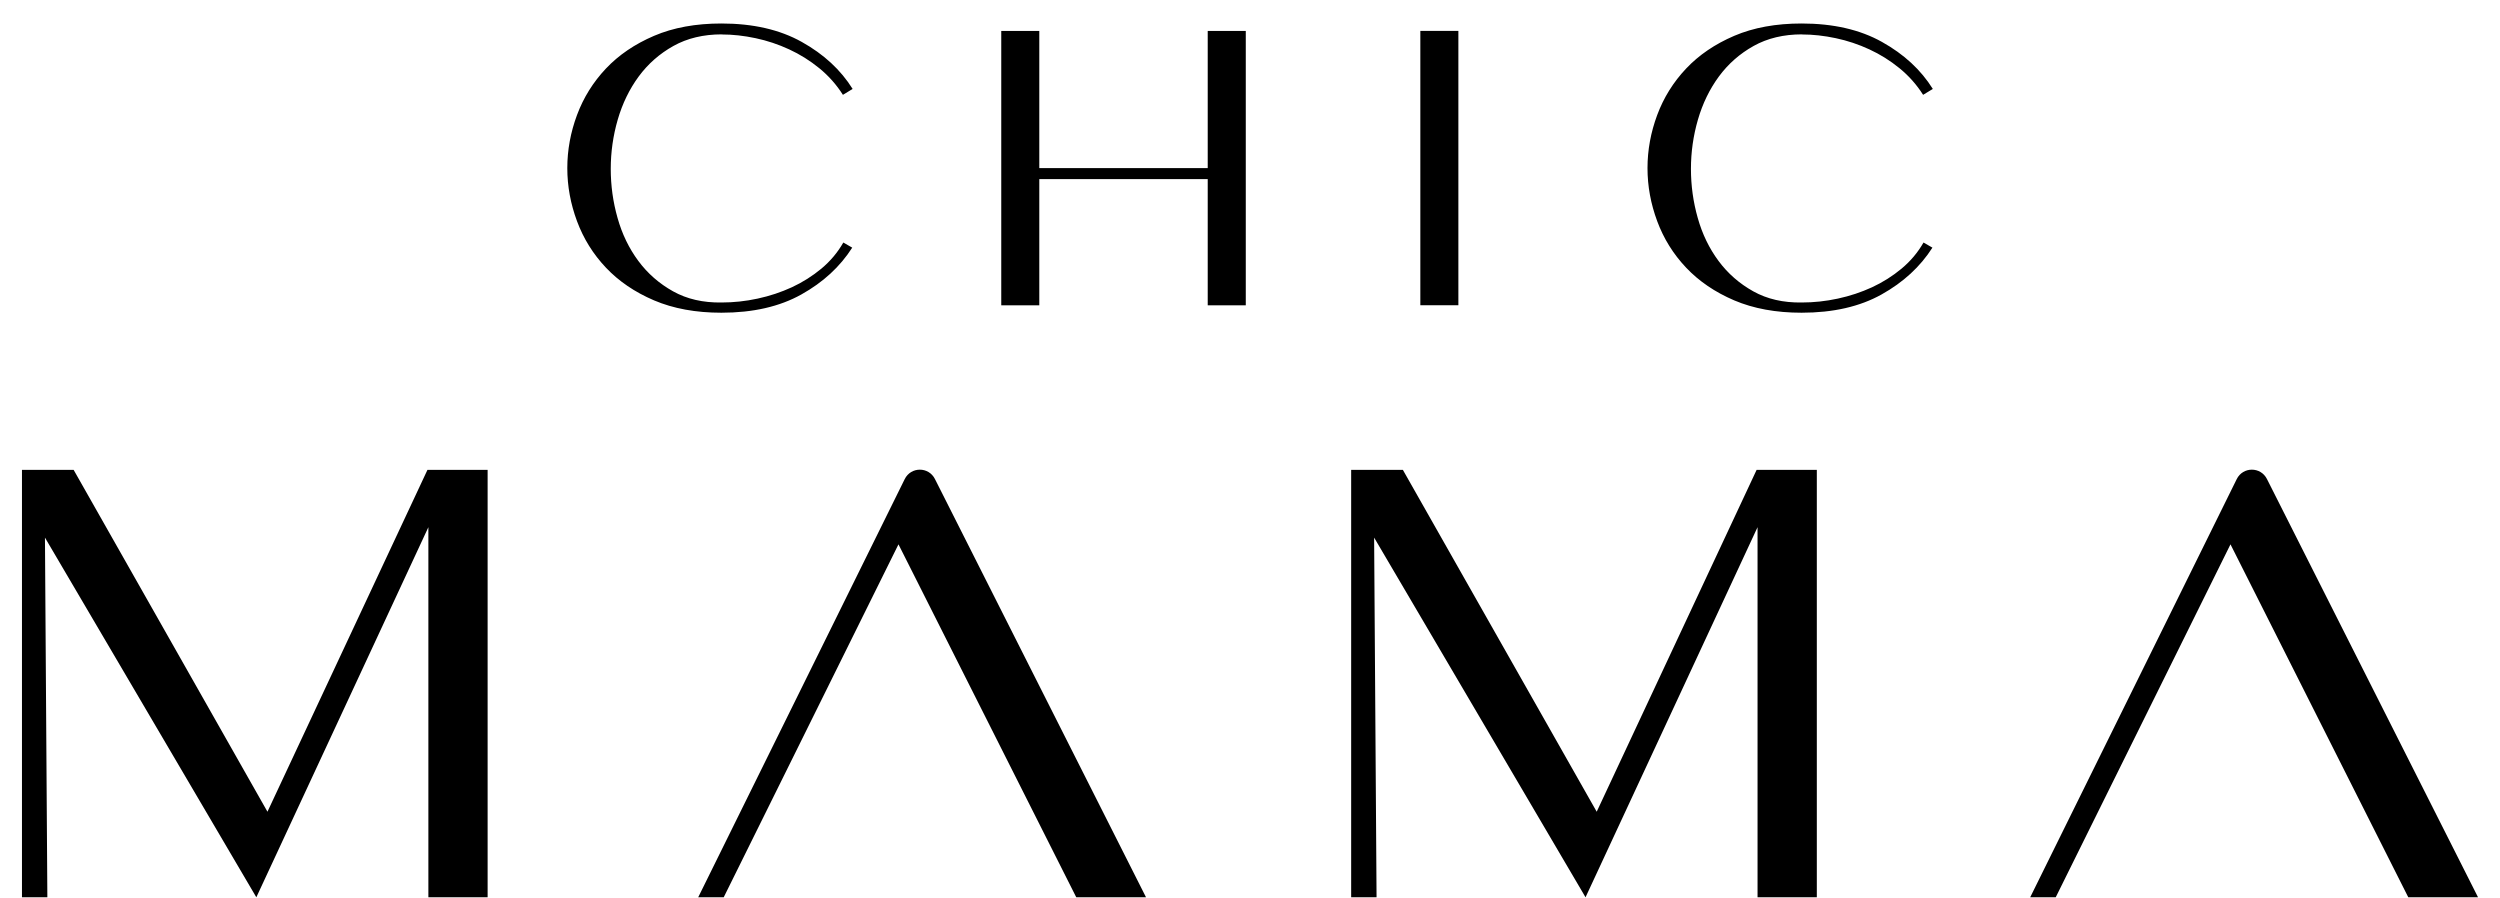 <svg
  width="103"
  height="37"
  viewBox="0 0 103 37"
  fill="black"
  xmlns="http://www.w3.org/2000/svg"
>
  <g id="Chic Mama">
    <g id="Group">
      <path
        id="Vector"
        d="M29.737 1.416C28.98 1.416 28.316 1.575 27.746 1.893C27.176 2.211 26.698 2.631 26.314 3.152C25.93 3.675 25.643 4.267 25.451 4.928C25.259 5.59 25.163 6.266 25.163 6.955C25.163 7.644 25.255 8.32 25.444 8.982C25.63 9.643 25.916 10.234 26.3 10.751C26.683 11.268 27.161 11.685 27.731 12.003C28.301 12.321 28.966 12.474 29.722 12.463C30.224 12.463 30.721 12.41 31.217 12.302C31.713 12.195 32.182 12.039 32.625 11.835C33.067 11.63 33.472 11.374 33.842 11.067C34.209 10.76 34.511 10.402 34.745 9.992L35.112 10.203C34.611 10.988 33.912 11.632 33.016 12.132C32.12 12.633 31.022 12.884 29.722 12.884C28.667 12.884 27.742 12.714 26.948 12.376C26.153 12.036 25.492 11.586 24.964 11.027C24.436 10.468 24.039 9.83 23.773 9.113C23.507 8.397 23.373 7.668 23.373 6.926C23.373 6.184 23.507 5.453 23.773 4.738C24.039 4.022 24.437 3.384 24.964 2.825C25.492 2.266 26.153 1.816 26.948 1.476C27.742 1.136 28.667 0.968 29.722 0.968C31.023 0.968 32.126 1.22 33.032 1.727C33.939 2.233 34.638 2.878 35.128 3.664L34.728 3.907C34.462 3.487 34.136 3.121 33.753 2.809C33.369 2.496 32.956 2.238 32.513 2.034C32.071 1.829 31.61 1.675 31.13 1.573C30.651 1.471 30.187 1.42 29.738 1.42L29.737 1.416Z"
      />
      <path
        id="Vector_2"
        d="M42.819 1.275V6.926H49.758V1.275H51.326V12.579H49.758V7.379H42.819V12.579H41.252V1.275H42.819Z"
      />
      <path
        id="Vector_3"
        d="M58.518 12.576V1.273H60.085V12.576H58.518Z"
      />
      <path
        id="Vector_4"
        d="M74.24 1.416C73.484 1.416 72.82 1.575 72.25 1.893C71.68 2.211 71.202 2.631 70.818 3.152C70.434 3.675 70.147 4.267 69.955 4.928C69.763 5.59 69.667 6.266 69.667 6.955C69.667 7.644 69.759 8.32 69.948 8.982C70.134 9.643 70.42 10.234 70.804 10.751C71.187 11.268 71.665 11.685 72.235 12.003C72.805 12.321 73.469 12.474 74.226 12.463C74.727 12.463 75.225 12.41 75.721 12.302C76.217 12.195 76.686 12.039 77.129 11.835C77.571 11.63 77.976 11.374 78.345 11.067C78.713 10.76 79.015 10.402 79.249 9.992L79.616 10.203C79.115 10.988 78.416 11.632 77.52 12.132C76.624 12.633 75.526 12.884 74.226 12.884C73.171 12.884 72.246 12.714 71.451 12.376C70.657 12.036 69.996 11.586 69.468 11.027C68.939 10.468 68.543 9.83 68.277 9.113C68.011 8.397 67.877 7.668 67.877 6.926C67.877 6.184 68.011 5.453 68.277 4.738C68.543 4.022 68.941 3.384 69.468 2.825C69.996 2.266 70.657 1.816 71.451 1.476C72.246 1.136 73.171 0.968 74.226 0.968C75.527 0.968 76.63 1.22 77.536 1.727C78.443 2.233 79.142 2.878 79.632 3.664L79.232 3.907C78.966 3.487 78.64 3.121 78.257 2.809C77.873 2.496 77.46 2.238 77.017 2.034C76.575 1.829 76.114 1.675 75.634 1.573C75.154 1.471 74.691 1.42 74.242 1.42L74.24 1.416Z"
      />
    </g>
    <g id="Group_2">
      <path
        id="Vector_5"
        d="M72.373 19.358L65.784 33.443L57.798 19.358H55.668V36.968H56.714L56.614 22.149L65.324 36.968L72.411 21.72V36.968H74.853V19.358H72.373Z"
      />
      <path
        id="Vector_6"
        d="M17.611 19.359L11.019 33.443L3.034 19.359H0.905V36.968H1.951L1.852 22.149L10.561 36.968L17.649 21.72V36.968H20.09V19.359H17.611Z"
      />
      <path
        id="Vector_7"
        d="M28.766 36.968L37.274 19.74C37.529 19.223 38.26 19.22 38.519 19.735L47.216 36.968H44.342L37.017 22.427L29.817 36.968H28.767H28.766Z"
      />
      <path
        id="Vector_8"
        d="M83.644 36.968L92.153 19.74C92.408 19.223 93.139 19.22 93.398 19.735L102.095 36.968H99.221L91.896 22.427L84.696 36.968H83.646H83.644Z"
      />
    </g>
  </g>
</svg>
